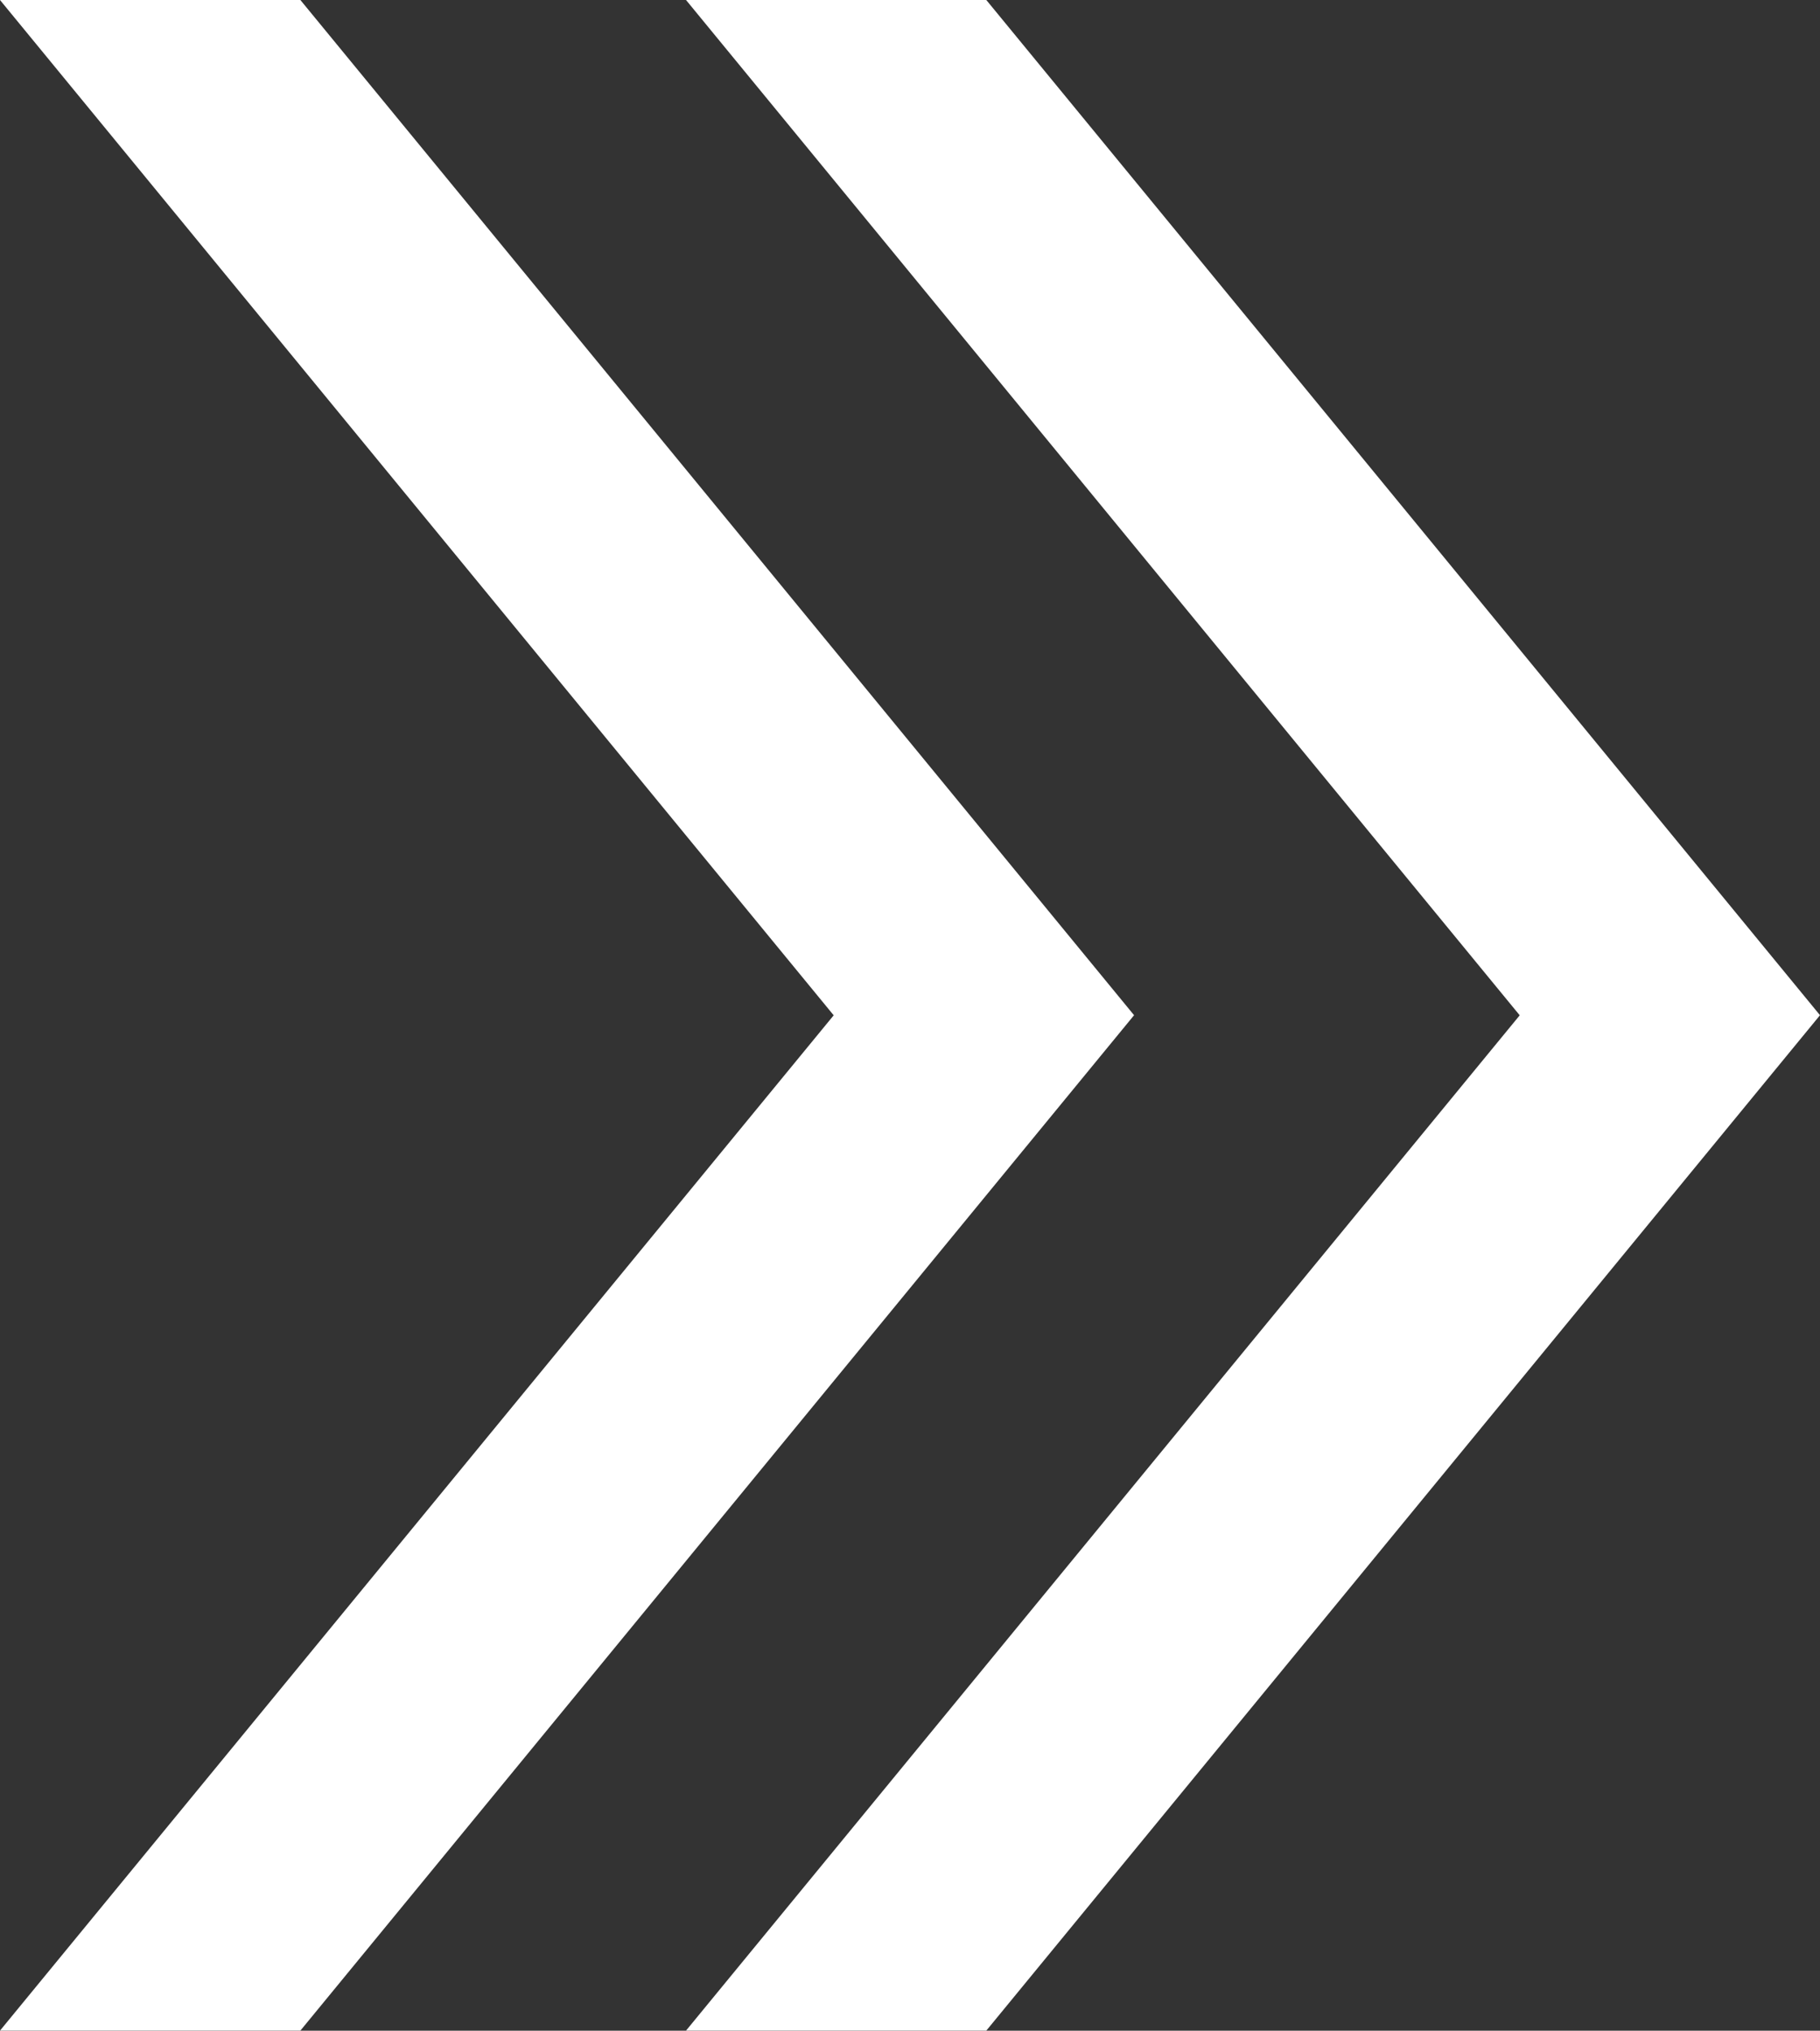 <svg id="Component_16_1" data-name="Component 16 – 1" xmlns="http://www.w3.org/2000/svg" width="19.043" height="21.249" viewBox="0 0 19.043 21.249">
  <rect x="0" y="0" width="19.043" height="21.249" fill="#333333" stroke="none"/>
  <path id="Path_6" data-name="Path 6" d="M11.42,0l8.723,10.624L11.42,21.248h3.142l8.723-10.625L14.562,0Z" transform="translate(-4.242 0)" fill="#fff"/>
  <path id="Path_7" data-name="Path 7" d="M0,0,8.723,10.624,0,21.248H3.143l8.723-10.625L3.143,0Z" transform="translate(0 0)" fill="#fff"/>
</svg>
